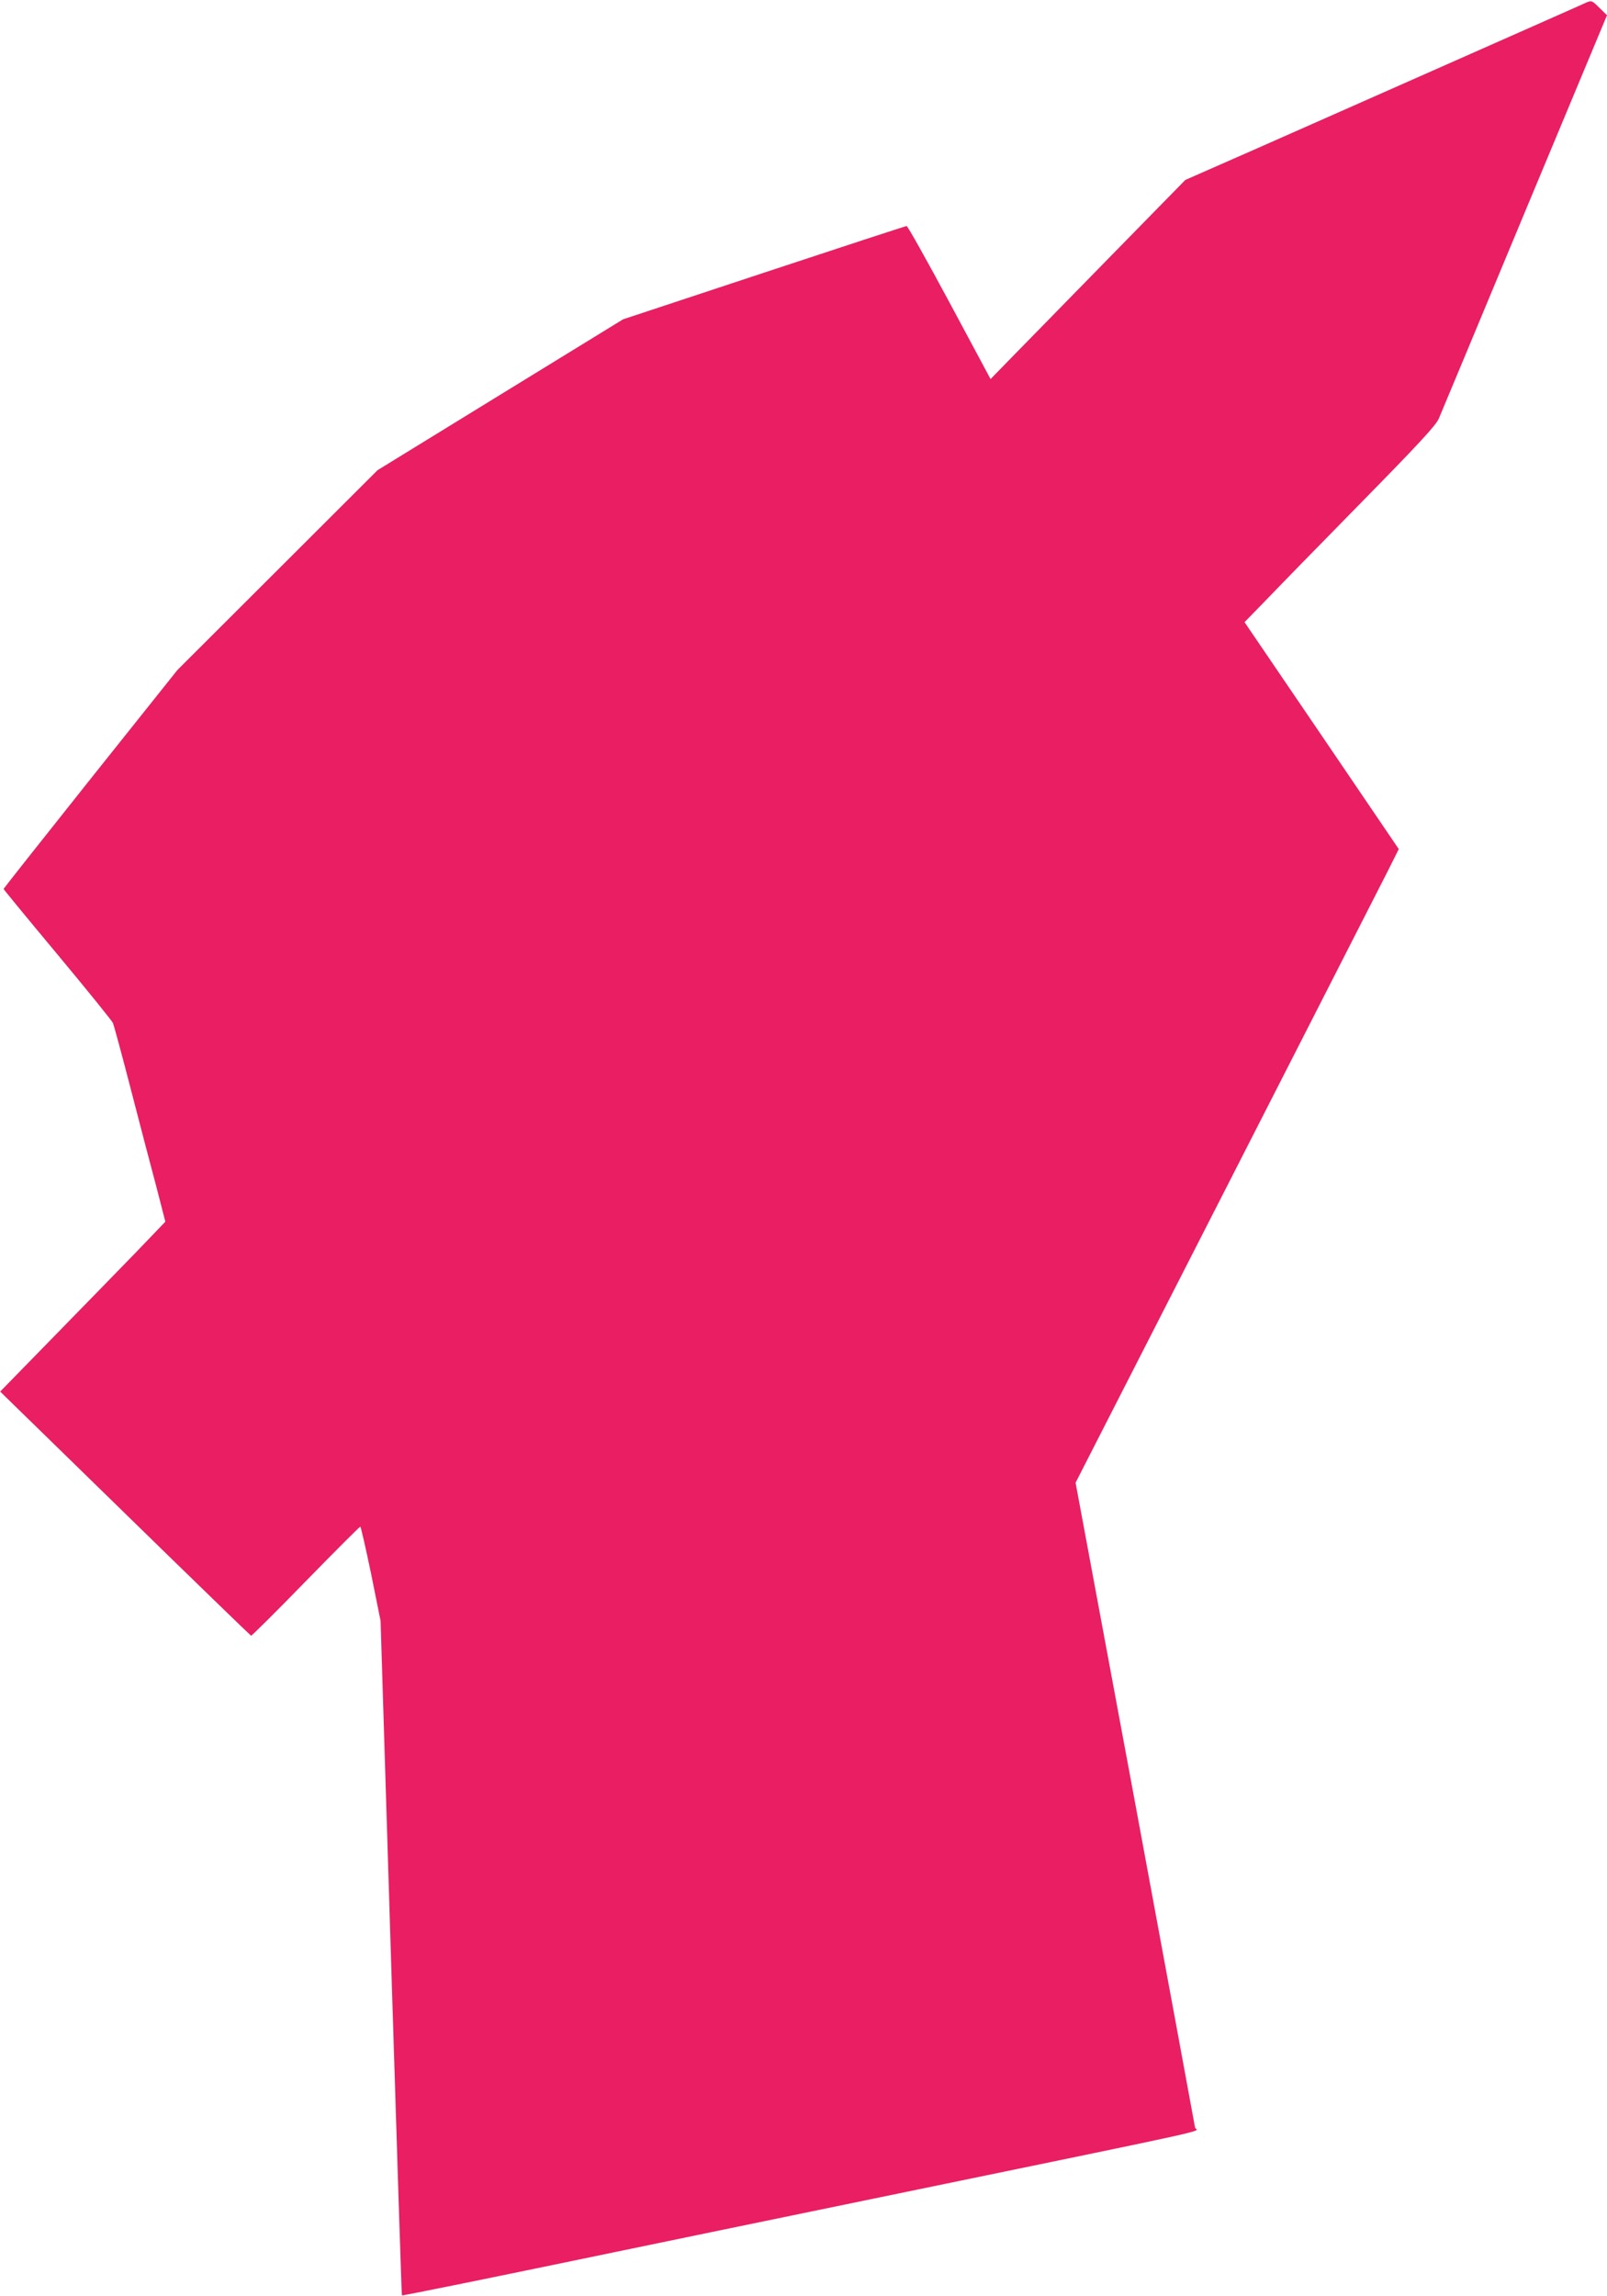 <?xml version="1.0" standalone="no"?>
<!DOCTYPE svg PUBLIC "-//W3C//DTD SVG 20010904//EN"
 "http://www.w3.org/TR/2001/REC-SVG-20010904/DTD/svg10.dtd">
<svg version="1.0" xmlns="http://www.w3.org/2000/svg"
 width="896pt" height="1280pt" viewBox="0 0 896 1280"
 preserveAspectRatio="xMidYMid meet">
<g transform="translate(0,1280) scale(0.1,-0.1)"
fill="#e91e63" stroke="none">
<path d="M8845 12786 c-16 -8 -347 -154 -735 -326 -388 -172 -884 -391 -1103
-488 l-398 -175 -427 -436 c-234 -240 -479 -489 -543 -555 l-116 -119 -229
427 c-126 234 -233 426 -239 426 -5 0 -363 -117 -795 -260 l-786 -260 -684
-420 -685 -421 -558 -557 -558 -557 -485 -608 c-266 -334 -484 -610 -484 -612
0 -3 135 -167 301 -366 165 -198 304 -370 309 -382 5 -12 50 -177 99 -367 49
-190 113 -434 142 -542 l51 -198 -168 -175 c-93 -96 -301 -309 -461 -473
l-292 -299 696 -679 c382 -373 699 -680 703 -682 3 -1 141 135 304 303 164
168 301 305 305 305 3 0 30 -118 60 -262 l53 -263 58 -1878 c32 -1033 59
-1880 61 -1882 3 -3 552 109 1249 254 80 17 692 143 1360 281 2053 424 1816
371 1813 401 -2 13 -152 827 -334 1809 l-332 1785 843 1650 c463 908 869 1702
901 1766 l58 116 -430 633 -430 632 118 121 c64 67 303 312 530 543 325 331
418 432 435 470 12 27 227 544 479 1149 l459 1100 -43 42 c-40 40 -43 41 -72
29z"/>
</g>
</svg>
